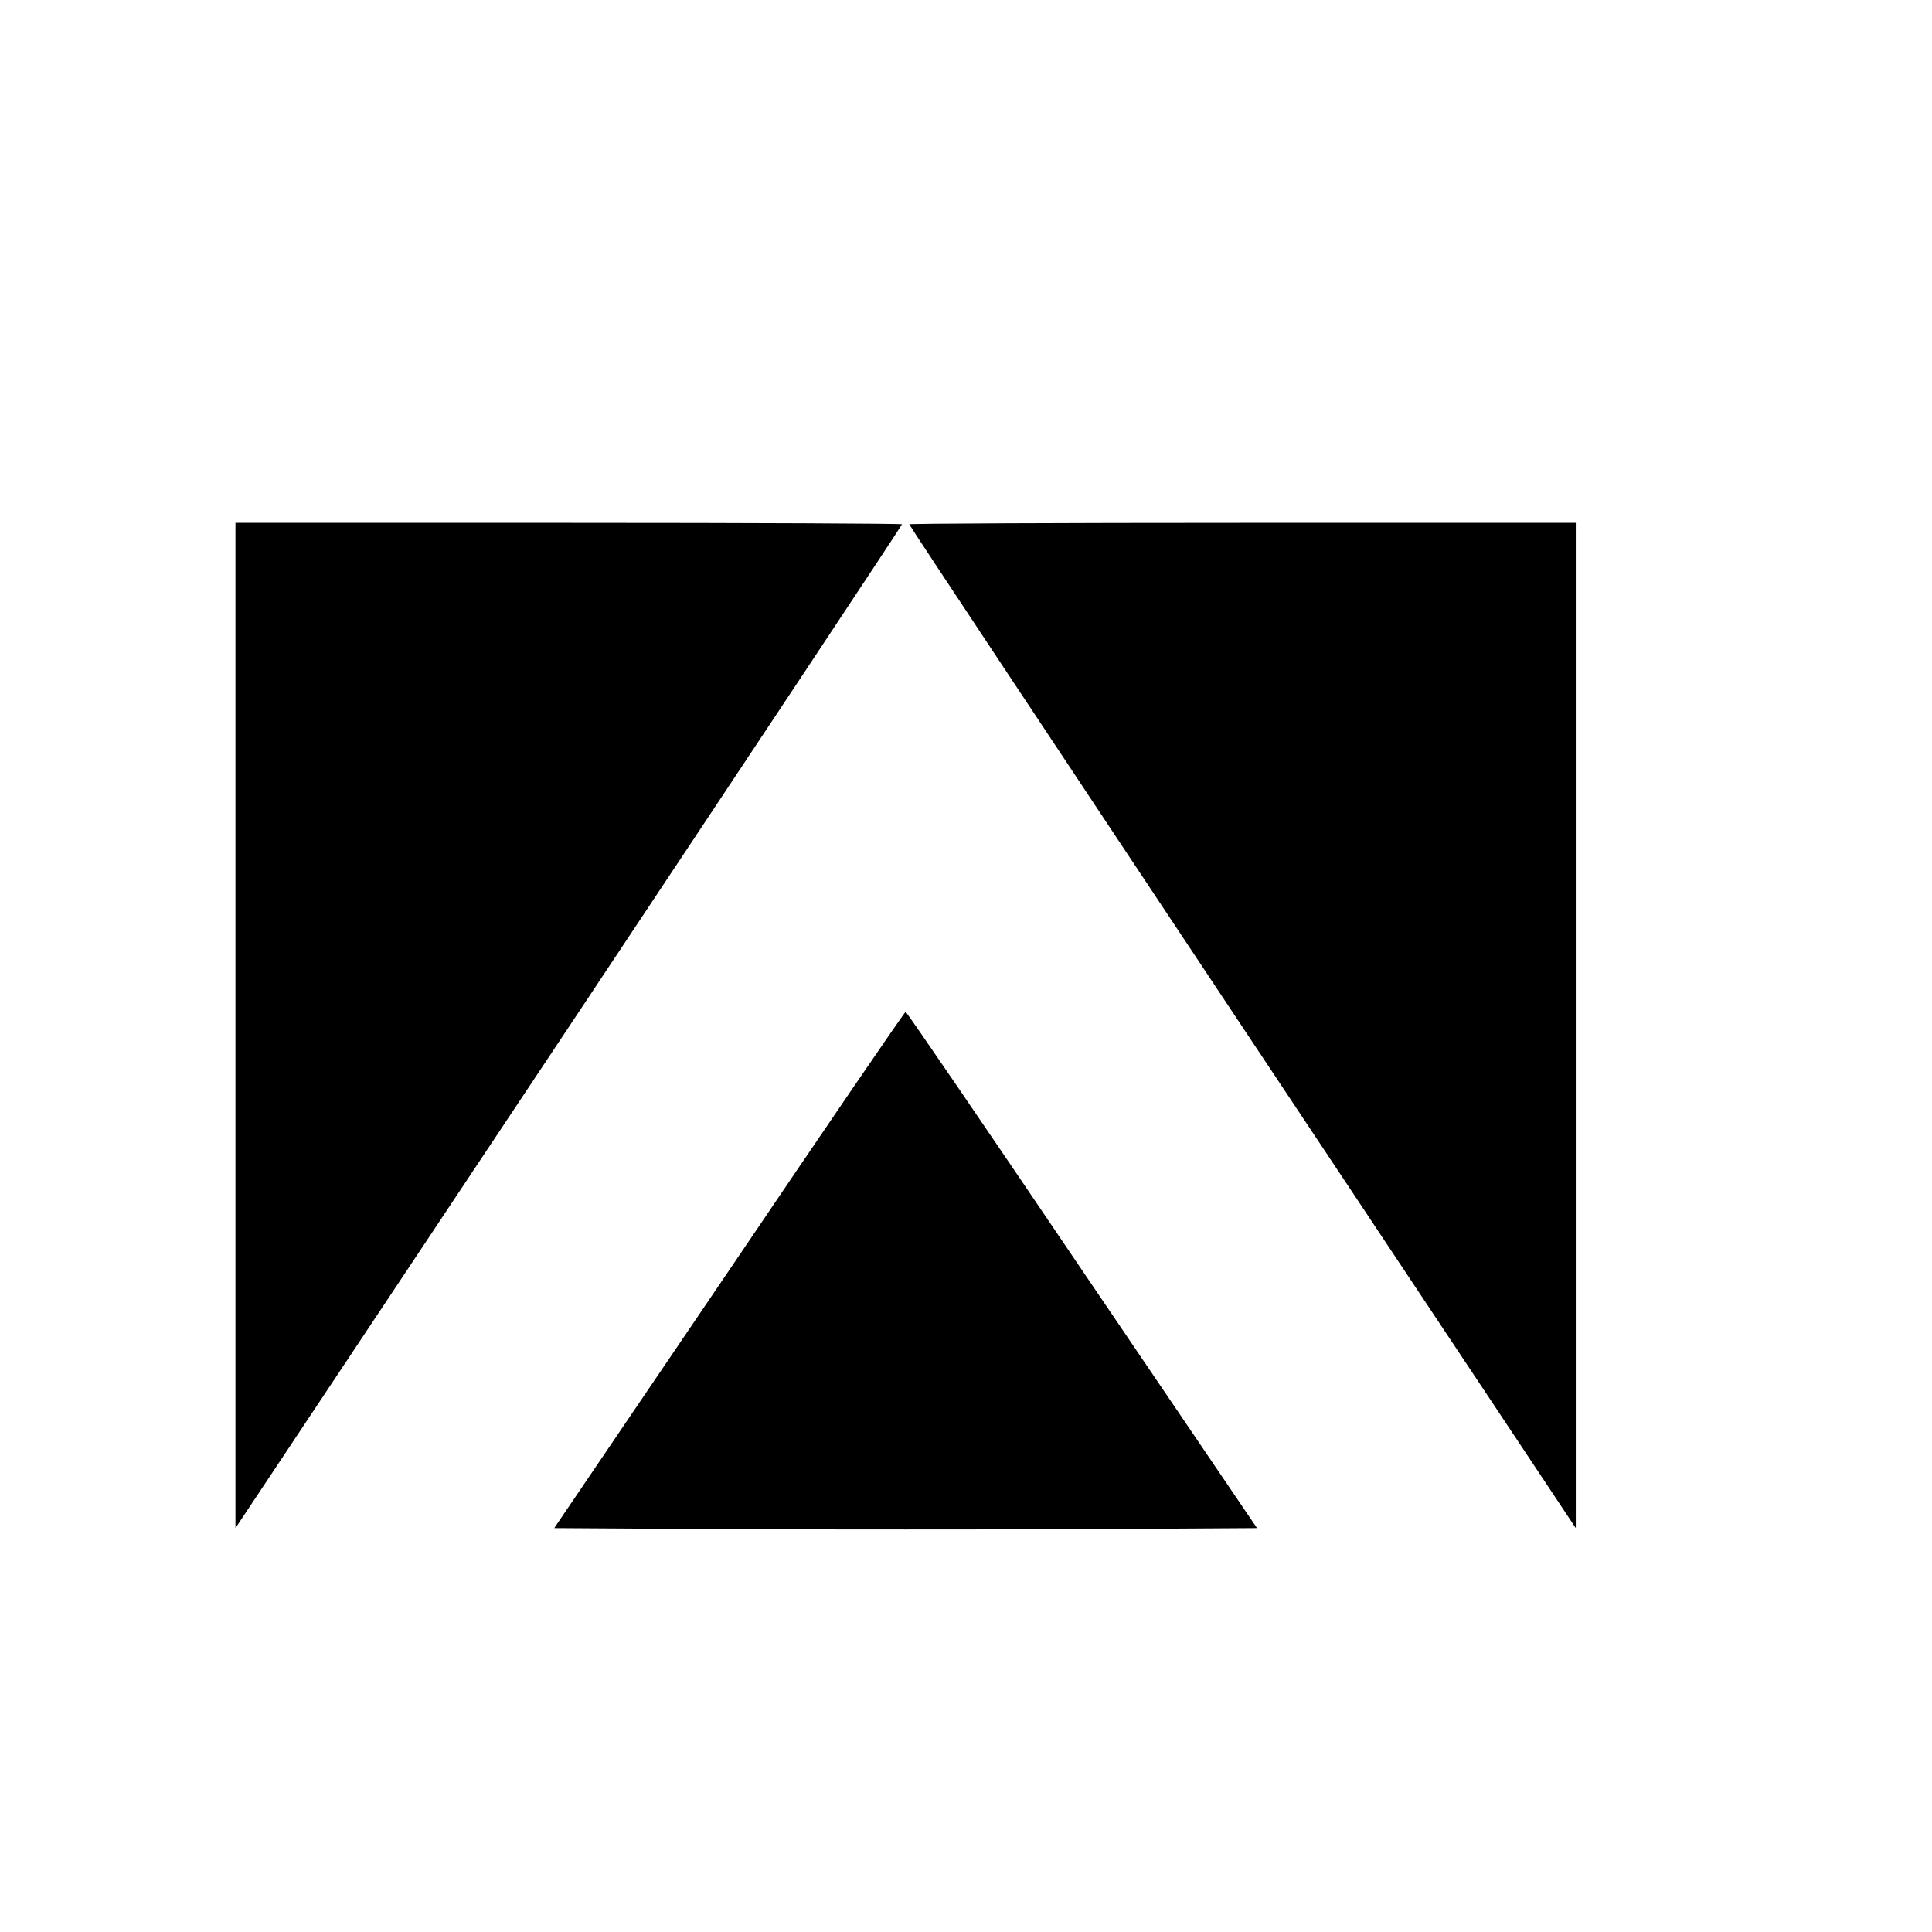 <?xml version="1.0" standalone="no"?>
<!DOCTYPE svg PUBLIC "-//W3C//DTD SVG 20010904//EN"
 "http://www.w3.org/TR/2001/REC-SVG-20010904/DTD/svg10.dtd">
<svg version="1.0" xmlns="http://www.w3.org/2000/svg"
 width="16pt" height="16pt" viewBox="0 0 16 16"
 preserveAspectRatio="xMidYMid meet">
<g transform="translate(0,16) scale(0.003,-0.003)"
fill="#000000" stroke="none">
<path d="M650 2503 l0 -1388 920 1383 c506 761 920 1385 920 1388 0 2 -414 4
-920 4 l-920 0 0 -1387z"/>
<path d="M2510 3886 c0 -3 414 -627 920 -1388 l920 -1383 0 1388 0 1387 -920
0 c-506 0 -920 -2 -920 -4z"/>
<path d="M2013 1827 l-483 -712 485 -3 c267 -1 703 -1 970 0 l485 3 -483 712
c-265 392 -484 713 -487 713 -3 0 -222 -321 -487 -713z"/>
</g>
</svg>
